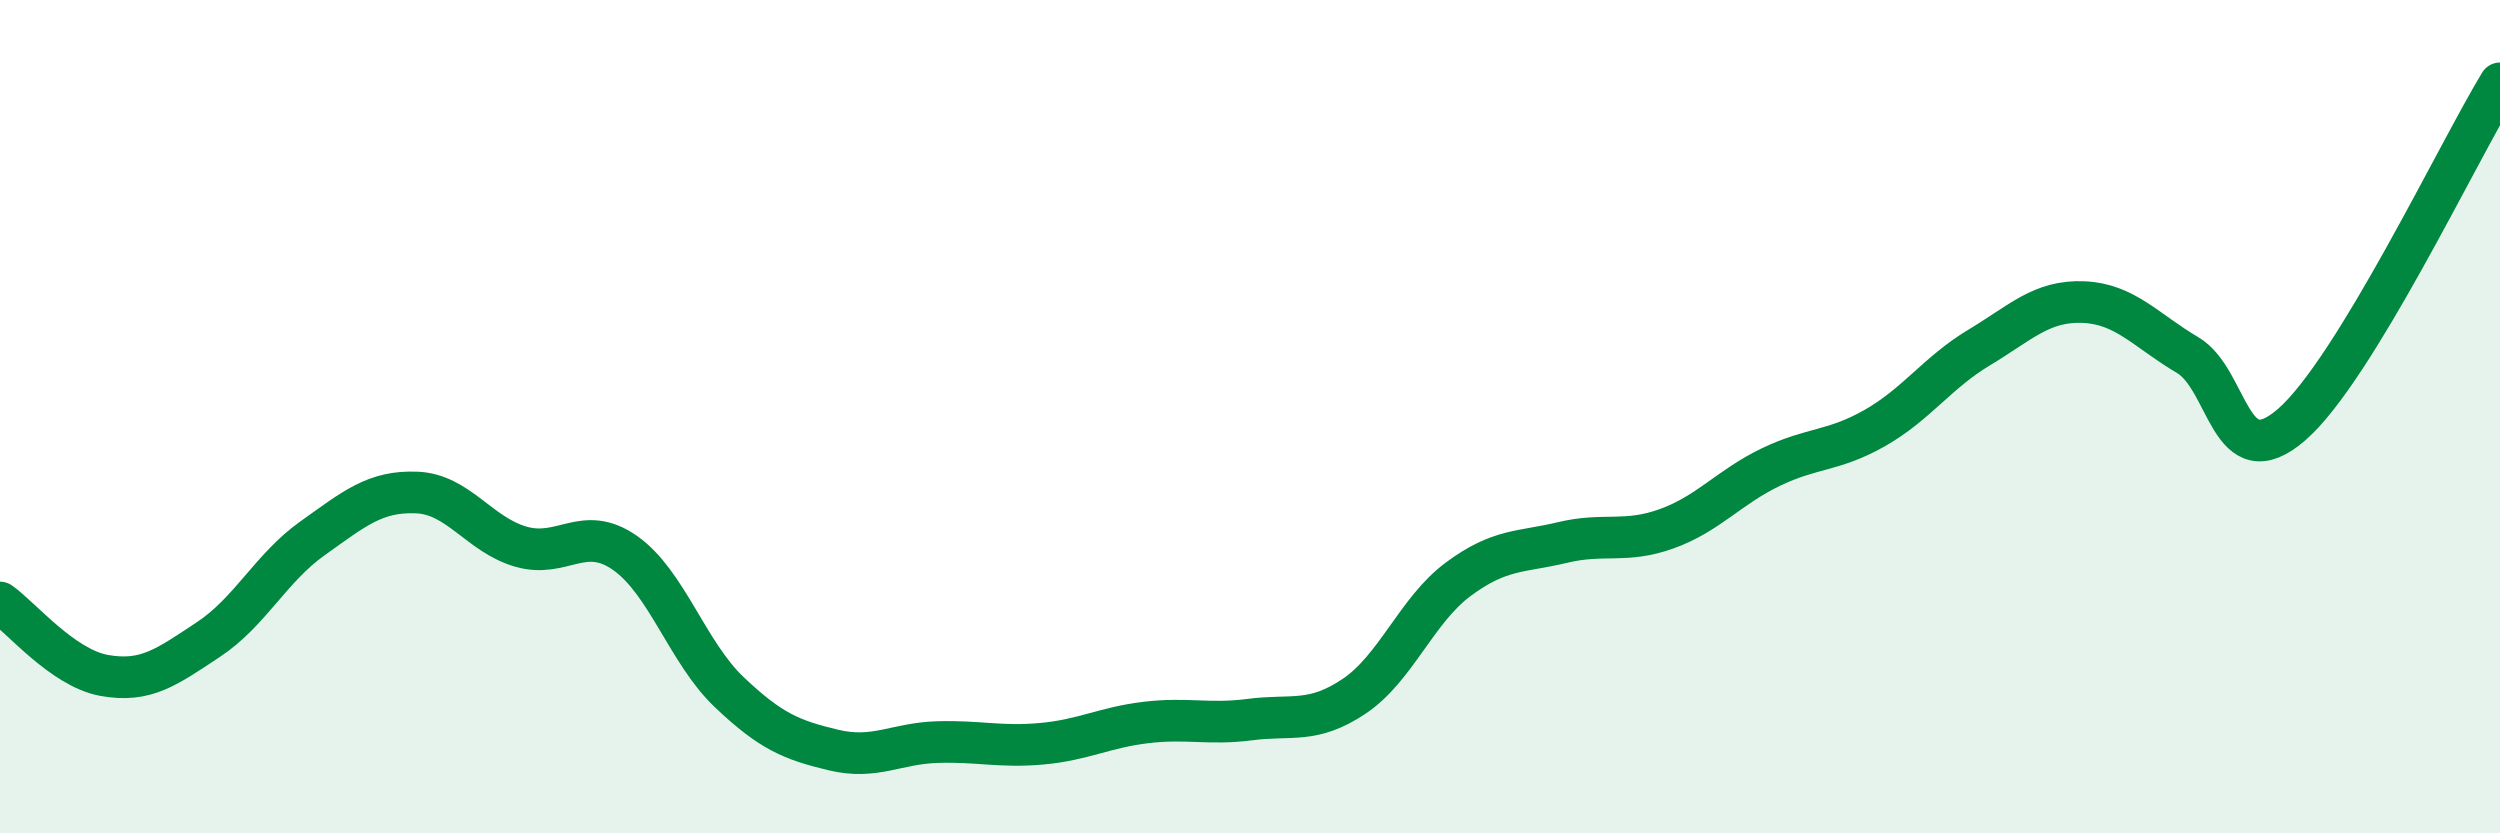 
    <svg width="60" height="20" viewBox="0 0 60 20" xmlns="http://www.w3.org/2000/svg">
      <path
        d="M 0,14.46 C 0.5,14.81 1.5,16.03 2.5,16.21 C 3.5,16.39 4,16.01 5,15.35 C 6,14.69 6.5,13.63 7.5,12.92 C 8.5,12.21 9,11.78 10,11.82 C 11,11.86 11.5,12.83 12.5,13.12 C 13.5,13.41 14,12.57 15,13.27 C 16,13.97 16.5,15.66 17.5,16.61 C 18.5,17.56 19,17.76 20,18 C 21,18.24 21.5,17.84 22.5,17.81 C 23.5,17.78 24,17.94 25,17.85 C 26,17.76 26.5,17.46 27.5,17.34 C 28.5,17.22 29,17.4 30,17.27 C 31,17.14 31.5,17.38 32.5,16.71 C 33.5,16.04 34,14.64 35,13.9 C 36,13.16 36.5,13.26 37.5,13.02 C 38.5,12.78 39,13.05 40,12.69 C 41,12.33 41.5,11.69 42.5,11.21 C 43.5,10.73 44,10.84 45,10.27 C 46,9.7 46.5,8.94 47.5,8.34 C 48.5,7.74 49,7.21 50,7.25 C 51,7.29 51.5,7.93 52.5,8.52 C 53.5,9.11 53.5,11.49 55,10.19 C 56.5,8.89 59,3.64 60,2L60 20L0 20Z"
        fill="#008740"
        opacity="0.1"
        stroke-linecap="round"
        stroke-linejoin="round"
      />
      <path
        d="M 0,14.46 C 0.5,14.81 1.5,16.03 2.5,16.21 C 3.5,16.39 4,16.01 5,15.35 C 6,14.69 6.5,13.63 7.5,12.92 C 8.5,12.21 9,11.78 10,11.82 C 11,11.86 11.5,12.83 12.5,13.12 C 13.5,13.41 14,12.57 15,13.27 C 16,13.97 16.5,15.66 17.5,16.61 C 18.5,17.56 19,17.76 20,18 C 21,18.24 21.5,17.84 22.5,17.81 C 23.5,17.78 24,17.94 25,17.85 C 26,17.76 26.5,17.46 27.5,17.34 C 28.5,17.22 29,17.4 30,17.27 C 31,17.14 31.5,17.38 32.5,16.71 C 33.5,16.04 34,14.64 35,13.9 C 36,13.16 36.5,13.26 37.5,13.02 C 38.5,12.78 39,13.05 40,12.69 C 41,12.33 41.5,11.69 42.5,11.21 C 43.5,10.73 44,10.84 45,10.27 C 46,9.7 46.5,8.94 47.5,8.34 C 48.5,7.74 49,7.21 50,7.25 C 51,7.29 51.5,7.93 52.5,8.52 C 53.5,9.11 53.5,11.49 55,10.19 C 56.5,8.89 59,3.64 60,2"
        stroke="#008740"
        stroke-width="1"
        fill="none"
        stroke-linecap="round"
        stroke-linejoin="round"
      />
    </svg>
  